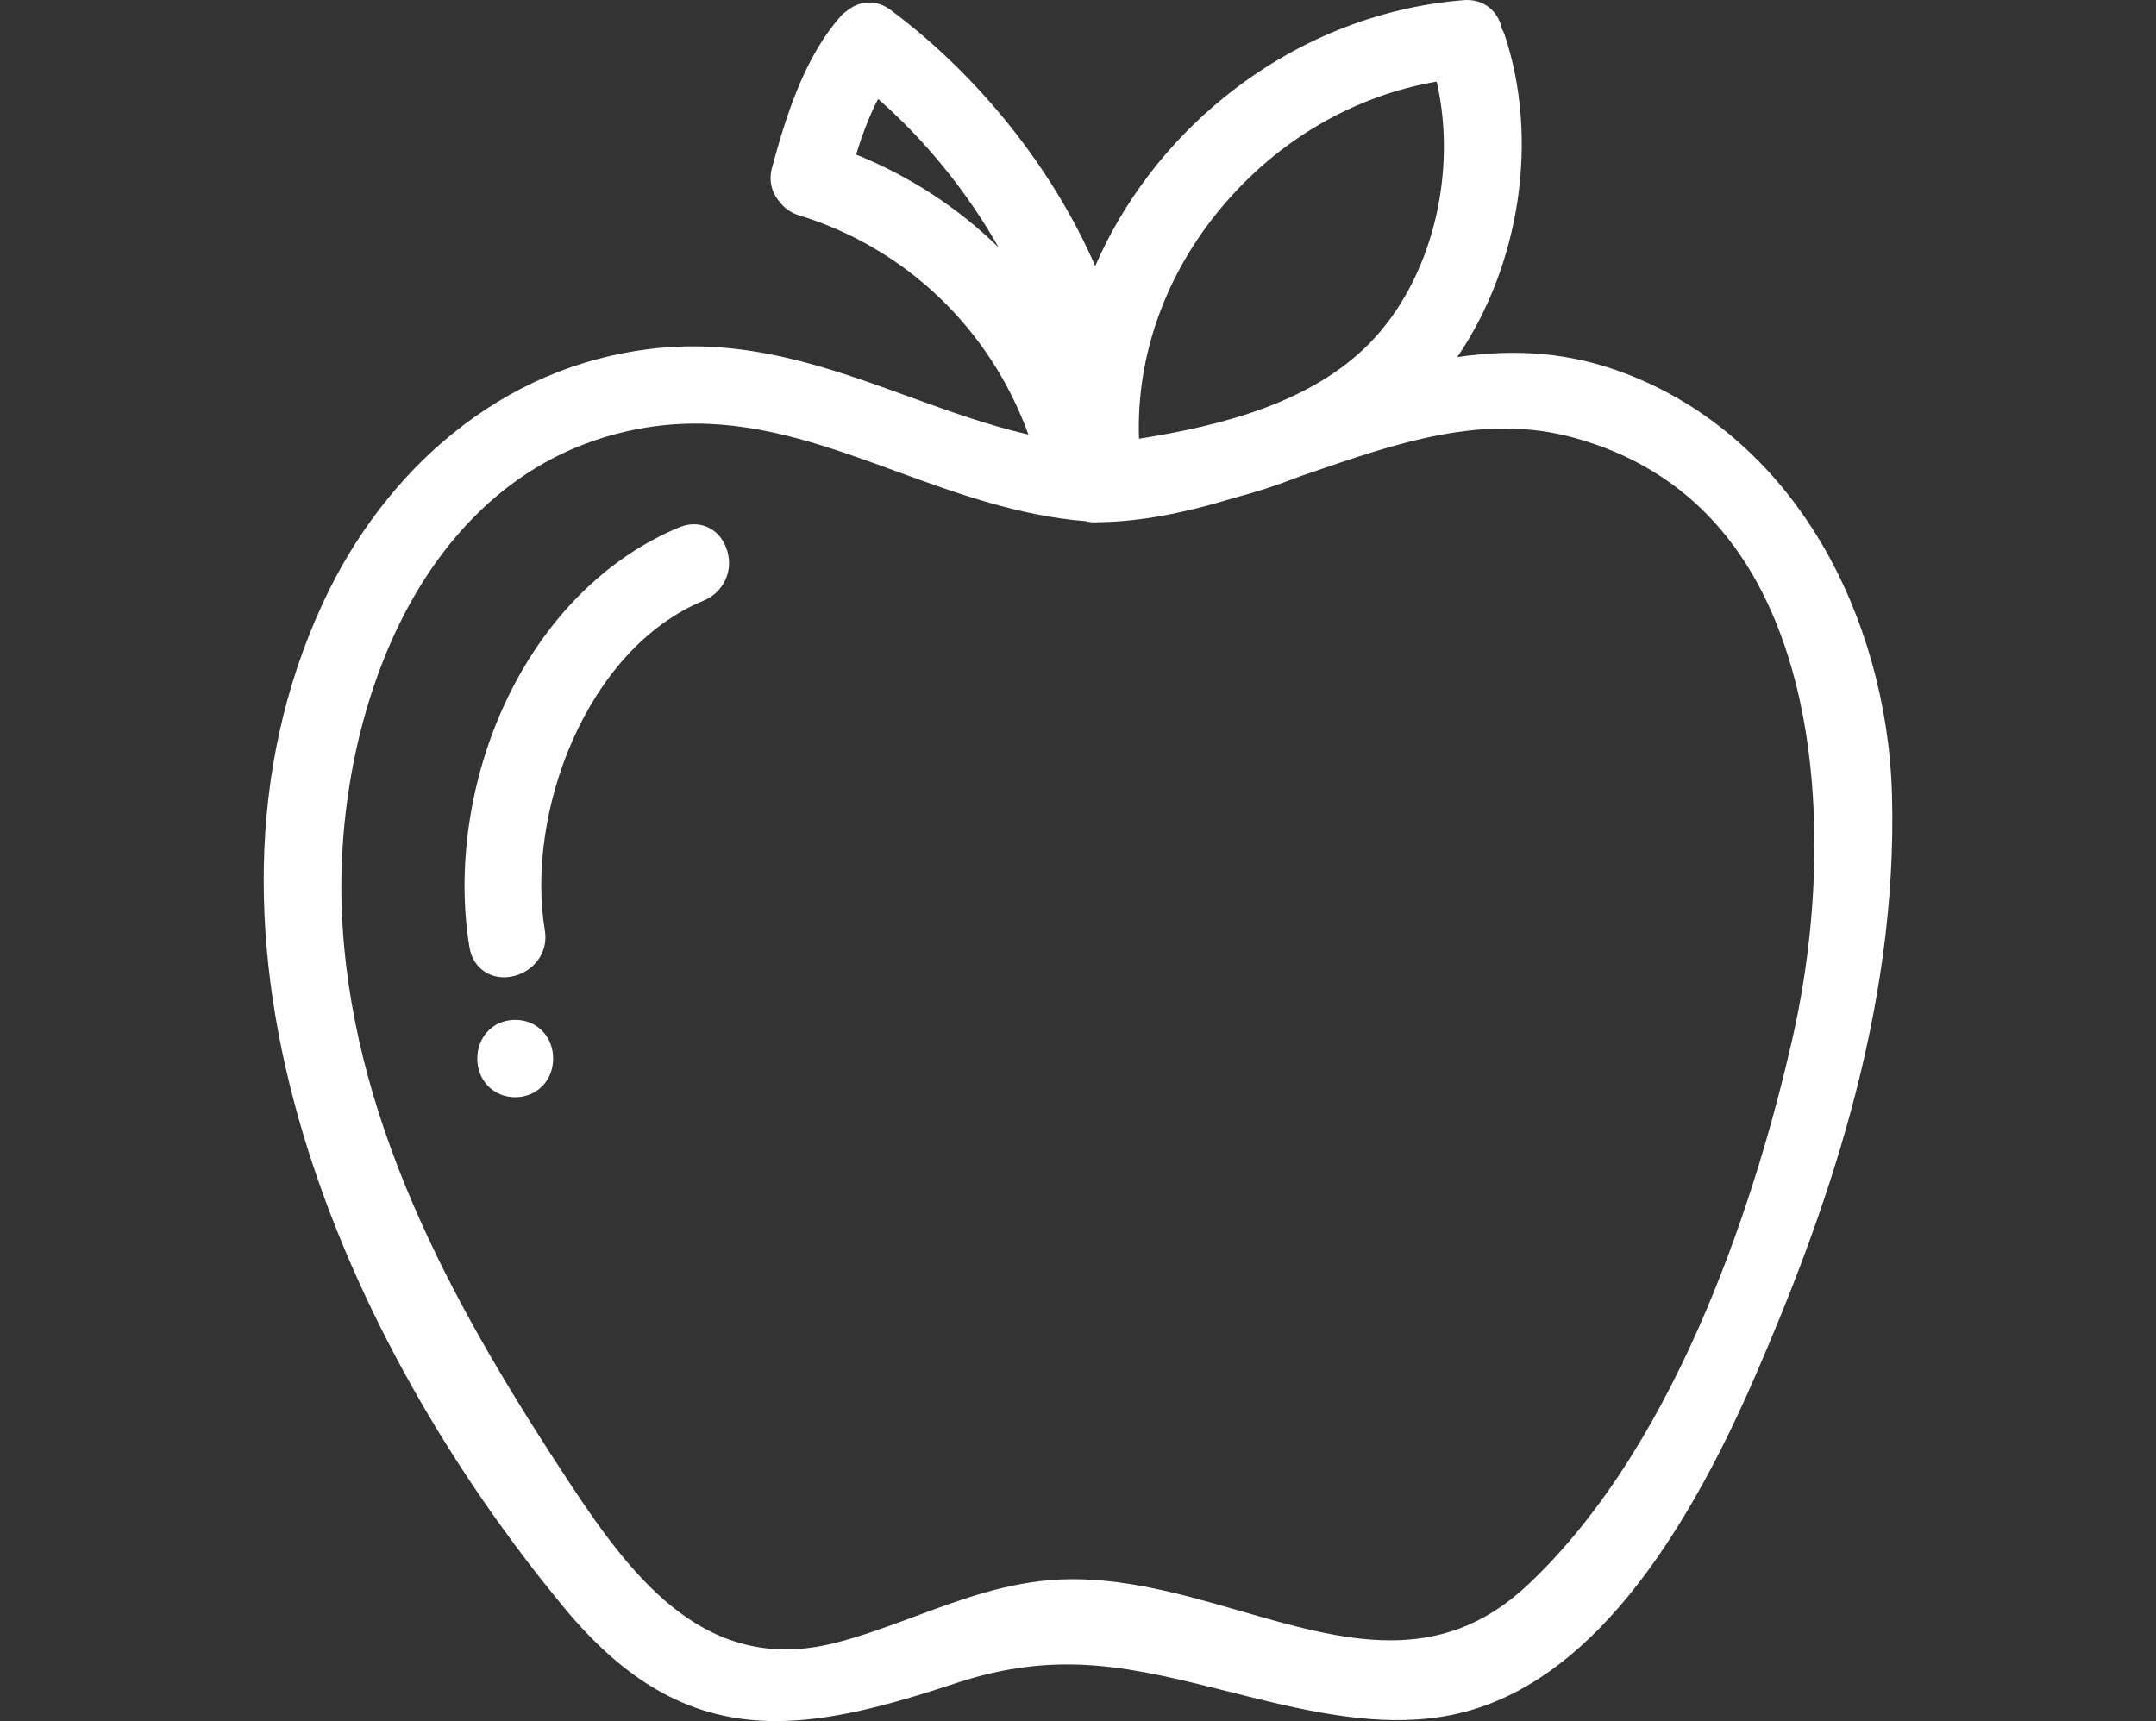 <?xml version="1.0" encoding="UTF-8"?>
<svg xmlns="http://www.w3.org/2000/svg" version="1.1" viewBox="0 0 640 511">
  <rect x="0" y="0" width="640" height="511" fill="#333333" stroke="none"/>
  <defs>
    <style>
      .cls-1 {
        fill: #fff;
      }
    </style>
  </defs>
  <g>
    <g id="Ebene_1">
      <g>
        <path class="cls-1" d="M561.62,235.61c-.76-26.36-8.18-52.72-20.89-74.24-14.14-23.93-34.31-41.4-58.33-50.52-15.63-5.93-31.4-7.52-49.82-4.83,18.69-27.39,24.39-64.81,14.03-95.78-.23-.7-.53-1.26-.8-1.7-1.08-5.44-5.63-8.95-11.29-8.5-25.77,2.08-50.38,12.06-71.16,28.88-16.68,13.5-29.95,30.95-38.25,50.07-12.52-28.83-34.58-56.59-60.81-76.08-3.19-2.37-6.98-2.82-10.44-1.24-.41.18-.72.37-.94.5l-.23.14c-.47.29-1,.64-1.56,1.13-.33.21-.86.58-1.39,1.17-10.6,11.89-16.16,28.76-20.58,45.22-1,3.73-.17,7.34,2.34,10.19,1.48,1.89,3.35,3.19,5.56,3.87,31.85,9.73,56.86,33.77,68.22,65.13-12.14-2.79-24.01-7.1-35.55-11.29-23.87-8.67-48.56-17.64-77.02-14.1-21.39,2.66-41,11.09-58.28,25.05-15.97,12.91-29.31,30.32-38.58,50.35-46.4,100.28,6.61,219.91,71.71,298.42,16.77,20.23,33.9,30.73,53.91,33.05,2.92.34,5.88.5,8.88.5,15.88,0,33.05-4.51,53.23-11.2,30.8-10.22,52.38-4.79,82.24,2.72l3.32.84c20.15,5.06,39.8,9.35,58.72,6.36,35.63-5.62,66.12-38.74,93.21-101.24,19.89-45.9,42.47-107.02,40.56-172.85ZM296.41,73.43c-11.99-11.72-26.32-21.1-42.27-27.54,1.56-5.1,3.67-11.06,6.53-16.5,14.17,12.4,26.55,27.79,35.74,44.04ZM326.23,155.05c12.01-.2,24.6-2.48,40.77-7.41,5.95-1.55,12.07-3.56,18.71-6.14l2.06-.71c27.05-9.34,52.6-18.15,79.33-10.86,33.62,9.18,55.77,33.52,65.81,72.34,7.89,30.5,7.56,69.28-.9,106.41-9.58,42.02-32.54,118.96-78.77,162.13h0c-26.2,24.48-54.73,16.24-84.94,7.53-17.31-4.99-35.21-10.15-53.37-9.4-15.47.64-29.66,5.91-43.38,11.01-7.83,2.91-15.92,5.92-23.99,7.92-37.32,9.29-59.04-18.11-78.08-46.97-32.89-49.85-63.87-104.43-67.78-165.74-2.07-32.41,4.55-66.12,18.16-92.5,11.04-21.4,32.14-48.38,69.93-55.37,5.69-1.05,11.22-1.52,16.62-1.52,20.84,0,39.91,6.96,59.86,14.24,17.69,6.45,35.97,13.12,55.89,14.72,1.29.35,2.66.45,4.07.31ZM362.95,61.17c16.7-19.76,39.13-32.77,63.53-36.94,6.3,27.59-1.6,58.96-19.9,77.65-17.31,17.67-43.8,24.47-68.47,28.38-.87-24.62,7.87-49.02,24.83-69.09Z"></path>
        <path class="cls-1" d="M201.73,156.53h0c-21.89,9.02-40.27,27.52-51.74,52.11-10.63,22.78-14.5,49.27-10.62,72.67.89,5.38,5.05,8.86,10.24,8.86.65,0,1.31-.05,1.99-.17,5.94-.98,11.36-6.42,10.13-13.8-5.76-34.74,12.22-83.5,47.23-97.91,5.49-2.26,9.4-8.88,6.45-16.05-2.31-5.62-8.07-8.02-13.68-5.71Z"></path>
        <path class="cls-1" d="M152.94,302.8c-3.39,0-6.4,1.34-8.49,3.77-1.79,2.08-2.77,4.82-2.77,7.72,0,6.54,4.84,11.48,11.26,11.48s11.26-4.94,11.26-11.49-4.84-11.48-11.26-11.48Z"></path>
      </g>
    </g>
  </g>
</svg>

